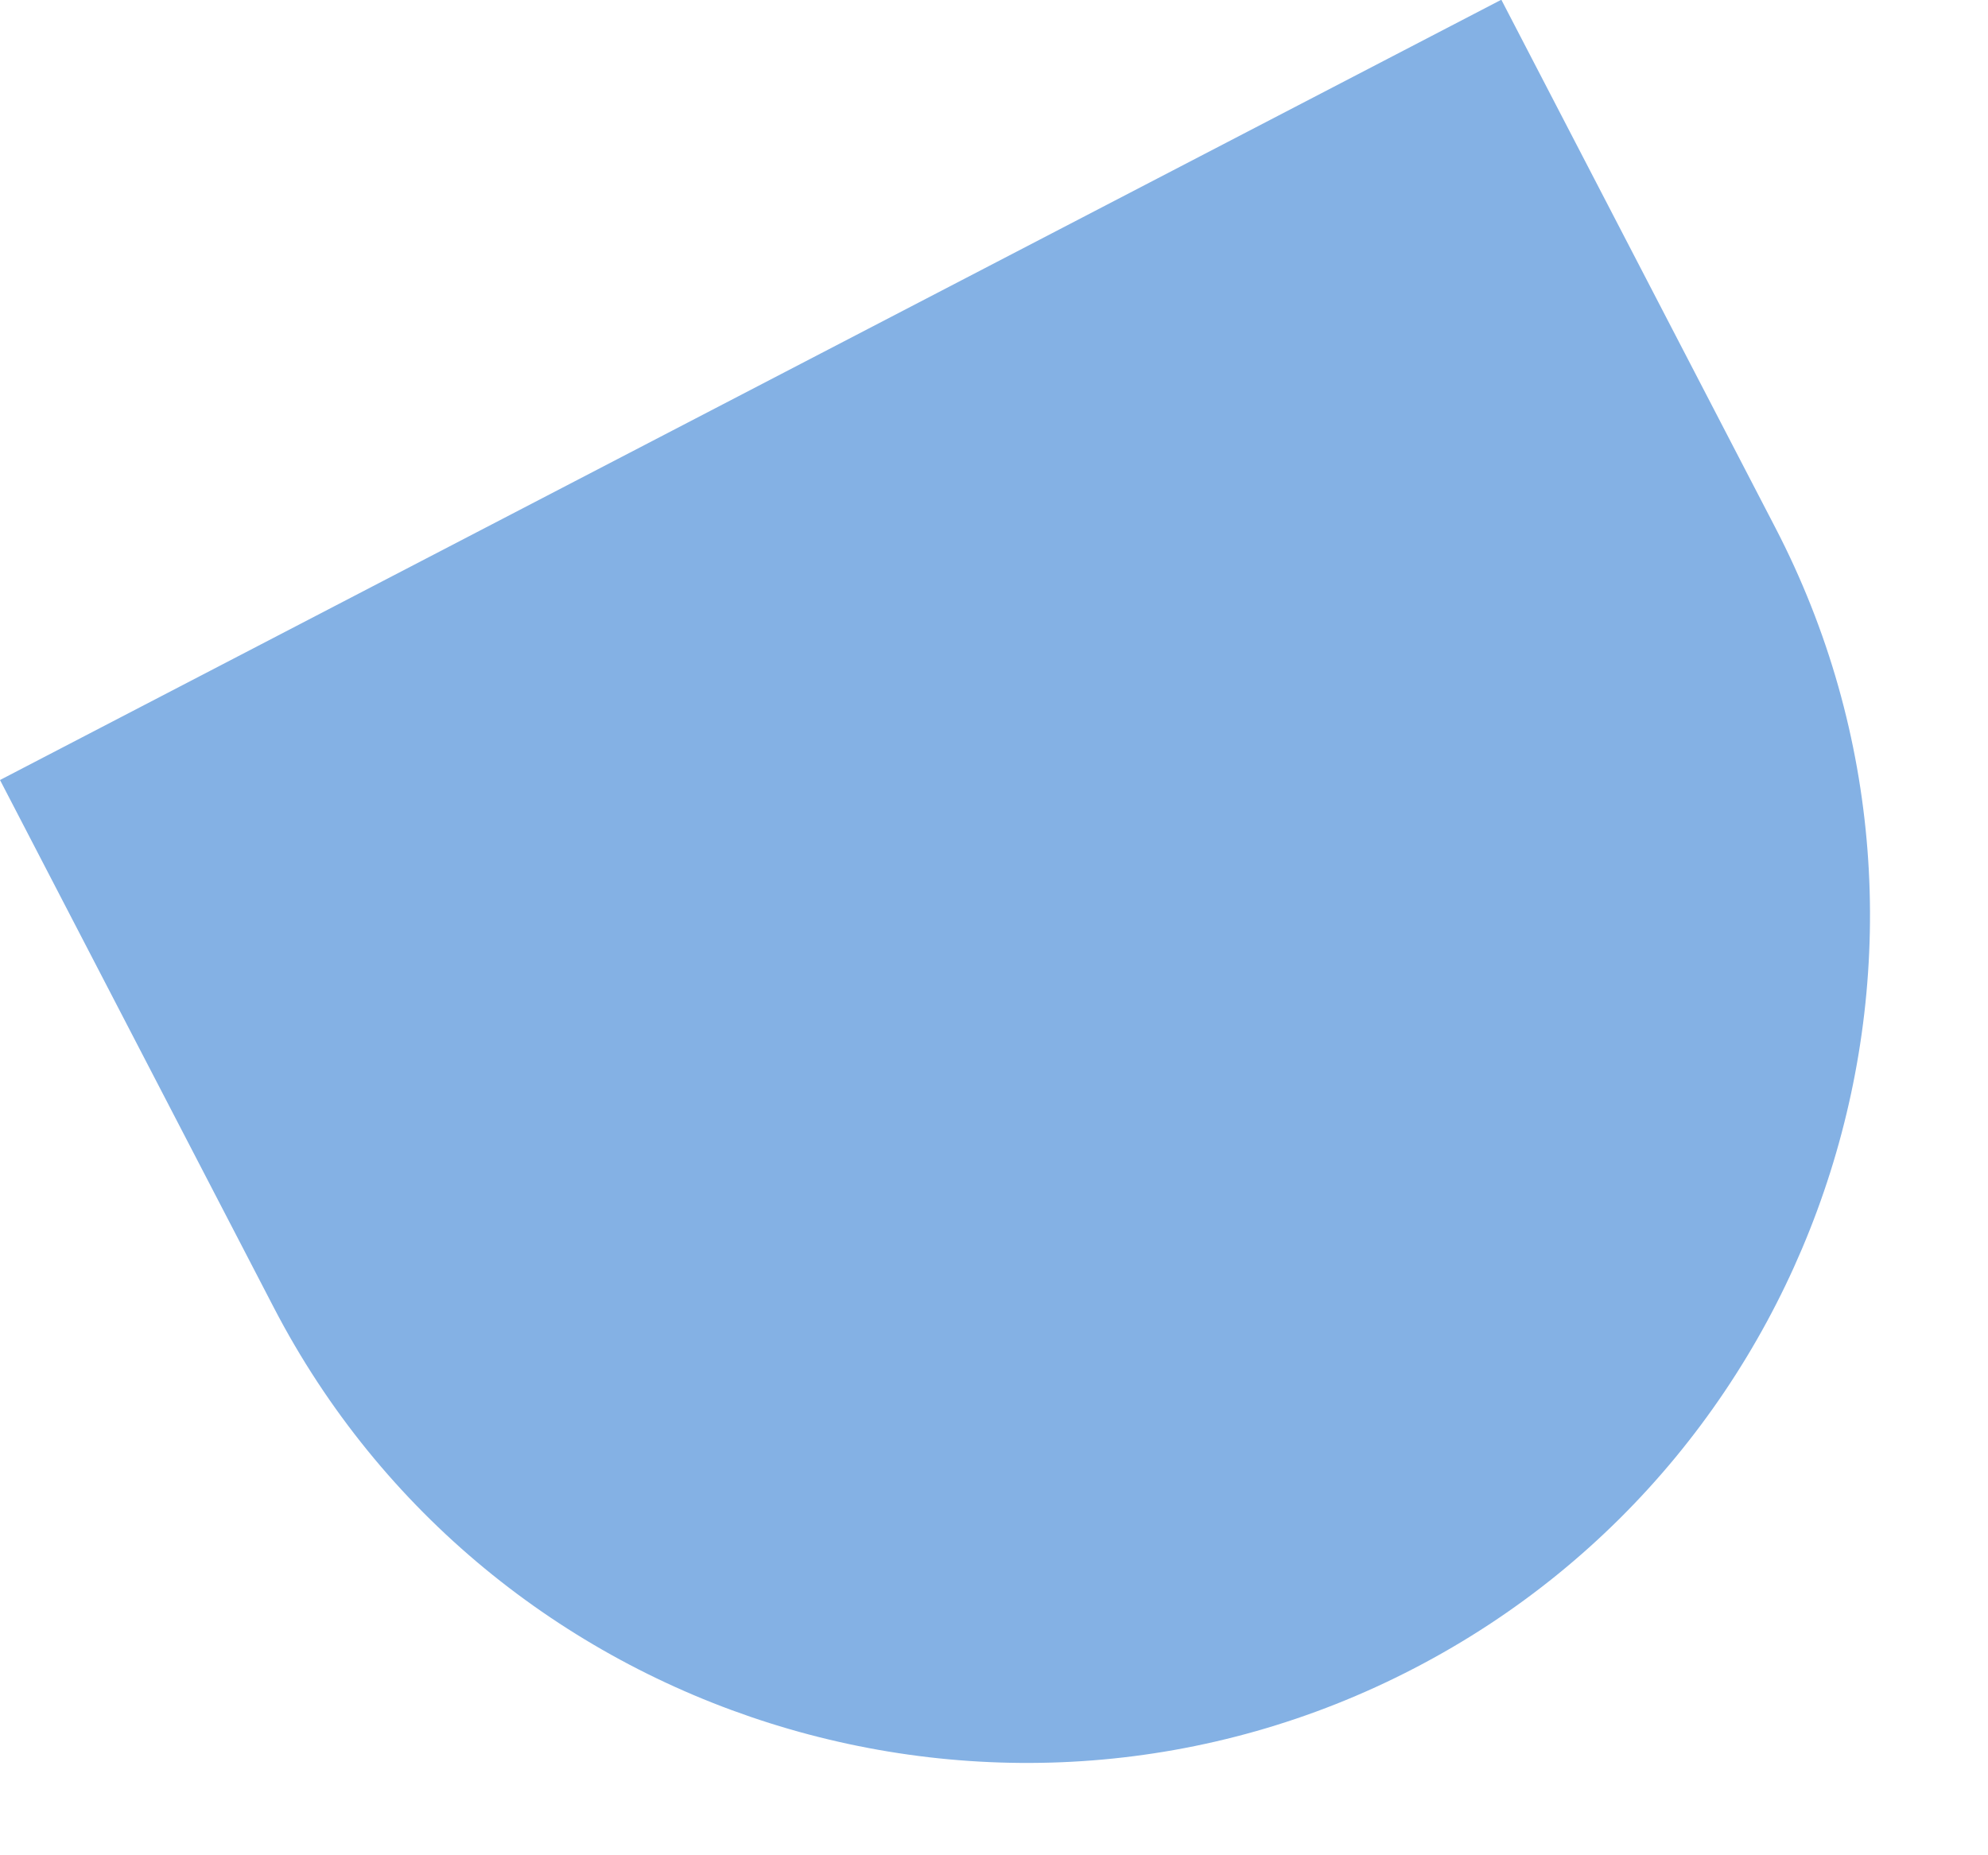 <?xml version="1.0" encoding="utf-8"?>
<svg xmlns="http://www.w3.org/2000/svg" fill="none" height="100%" overflow="visible" preserveAspectRatio="none" style="display: block;" viewBox="0 0 15 14" width="100%">
<path d="M11.329 0L13.395 3.981C15.013 7.098 13.79 10.97 10.673 12.588C7.561 14.207 3.684 12.984 2.066 9.867L0 5.886L11.324 0H11.329Z" fill="#84B1E4" id="Vector"/>
</svg>